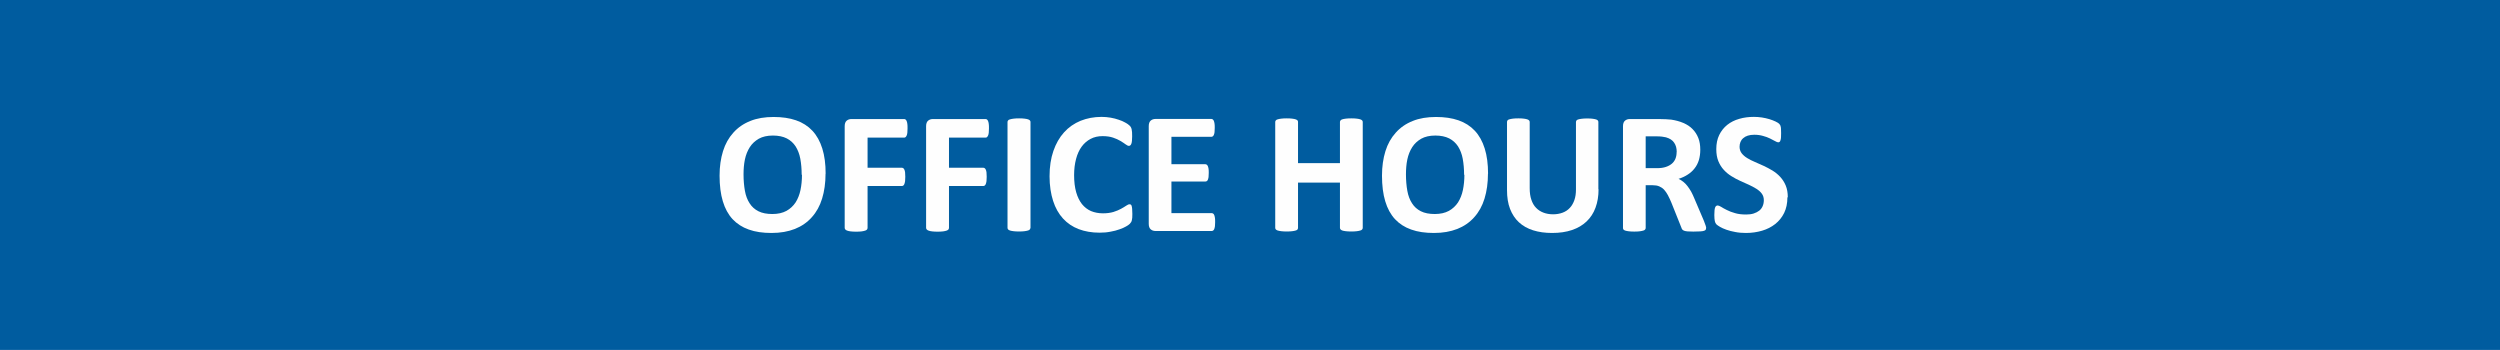 <?xml version="1.0" encoding="UTF-8"?>
<!DOCTYPE svg PUBLIC "-//W3C//DTD SVG 1.1//EN" "http://www.w3.org/Graphics/SVG/1.1/DTD/svg11.dtd">
<!-- Creator: CorelDRAW -->
<svg xmlns="http://www.w3.org/2000/svg" xml:space="preserve" width="72.497mm" height="10.148mm" style="shape-rendering:geometricPrecision; text-rendering:geometricPrecision; image-rendering:optimizeQuality; fill-rule:evenodd; clip-rule:evenodd"
viewBox="0 0 25.456 3.563"
 xmlns:xlink="http://www.w3.org/1999/xlink">
 <defs>
  <style type="text/css">
   <![CDATA[
    .fil0 {fill:#005C9F}
    .fil1 {fill:#FEFEFE;fill-rule:nonzero}
   ]]>
  </style>
 </defs>
 <g id="Layer_x0020_1">
  <rect class="fil0" width="25.456" height="3.563"/>
  <path class="fil1" d="M8.406 1.768c0,0.095 -0.012,0.179 -0.035,0.254 -0.023,0.075 -0.058,0.138 -0.105,0.19 -0.046,0.052 -0.104,0.092 -0.172,0.119 -0.069,0.027 -0.148,0.041 -0.238,0.041 -0.089,0 -0.166,-0.011 -0.232,-0.035 -0.066,-0.023 -0.121,-0.059 -0.165,-0.106 -0.044,-0.048 -0.077,-0.108 -0.099,-0.182 -0.022,-0.073 -0.033,-0.16 -0.033,-0.261 0,-0.092 0.012,-0.175 0.035,-0.249 0.023,-0.074 0.058,-0.136 0.105,-0.188 0.046,-0.052 0.104,-0.092 0.172,-0.119 0.068,-0.028 0.148,-0.041 0.238,-0.041 0.087,0 0.163,0.011 0.229,0.034 0.066,0.023 0.121,0.058 0.166,0.106 0.045,0.048 0.078,0.108 0.101,0.181 0.023,0.073 0.034,0.158 0.034,0.257zm-0.243 0.012c0,-0.06 -0.005,-0.115 -0.014,-0.164 -0.009,-0.049 -0.026,-0.091 -0.048,-0.126 -0.023,-0.035 -0.053,-0.062 -0.09,-0.081 -0.038,-0.019 -0.085,-0.029 -0.141,-0.029 -0.057,0 -0.105,0.011 -0.143,0.032 -0.038,0.022 -0.069,0.05 -0.092,0.086 -0.023,0.036 -0.04,0.078 -0.05,0.125 -0.01,0.048 -0.014,0.099 -0.014,0.152 0,0.062 0.005,0.118 0.014,0.168 0.009,0.05 0.025,0.092 0.048,0.127 0.022,0.035 0.052,0.062 0.09,0.081 0.038,0.019 0.085,0.028 0.142,0.028 0.057,0 0.104,-0.011 0.143,-0.032 0.038,-0.021 0.069,-0.05 0.093,-0.086 0.023,-0.036 0.04,-0.079 0.05,-0.127 0.01,-0.048 0.015,-0.1 0.015,-0.155z"/>
  <path id="1" class="fil1" d="M9.241 1.306c0,0.018 -0.001,0.033 -0.002,0.045 -0.001,0.012 -0.004,0.022 -0.007,0.029 -0.003,0.007 -0.007,0.012 -0.011,0.016 -0.004,0.004 -0.009,0.005 -0.014,0.005l-0.373 0 0 0.307 0.35 0c0.005,0 0.01,0.002 0.014,0.005 0.004,0.003 0.008,0.008 0.011,0.015 0.003,0.007 0.006,0.017 0.007,0.028 0.001,0.012 0.002,0.026 0.002,0.044 0,0.018 -0.001,0.032 -0.002,0.044 -0.002,0.012 -0.004,0.021 -0.007,0.029 -0.003,0.008 -0.007,0.013 -0.011,0.016 -0.004,0.003 -0.009,0.005 -0.014,0.005l-0.35 0 0 0.425c0,0.006 -0.002,0.012 -0.005,0.017 -0.004,0.005 -0.01,0.009 -0.019,0.012 -0.009,0.003 -0.021,0.006 -0.036,0.008 -0.015,0.002 -0.033,0.003 -0.056,0.003 -0.022,0 -0.041,-0.001 -0.056,-0.003 -0.015,-0.002 -0.027,-0.004 -0.036,-0.008 -0.009,-0.003 -0.015,-0.007 -0.019,-0.012 -0.004,-0.005 -0.006,-0.01 -0.006,-0.017l0 -1.034c0,-0.026 0.007,-0.045 0.02,-0.056 0.013,-0.011 0.029,-0.017 0.049,-0.017l0.537 0c0.005,0 0.01,0.002 0.014,0.005 0.004,0.003 0.008,0.008 0.011,0.016 0.003,0.007 0.006,0.017 0.007,0.029 0.002,0.012 0.002,0.027 0.002,0.045z"/>
  <path id="12" class="fil1" d="M10.07 1.306c0,0.018 -0.001,0.033 -0.002,0.045 -0.001,0.012 -0.004,0.022 -0.007,0.029 -0.003,0.007 -0.007,0.012 -0.011,0.016 -0.004,0.004 -0.009,0.005 -0.014,0.005l-0.373 0 0 0.307 0.35 0c0.005,0 0.01,0.002 0.014,0.005 0.004,0.003 0.008,0.008 0.011,0.015 0.003,0.007 0.006,0.017 0.007,0.028 0.001,0.012 0.002,0.026 0.002,0.044 0,0.018 -0.001,0.032 -0.002,0.044 -0.002,0.012 -0.004,0.021 -0.007,0.029 -0.003,0.008 -0.007,0.013 -0.011,0.016 -0.004,0.003 -0.009,0.005 -0.014,0.005l-0.35 0 0 0.425c0,0.006 -0.002,0.012 -0.005,0.017 -0.004,0.005 -0.01,0.009 -0.019,0.012 -0.009,0.003 -0.021,0.006 -0.036,0.008 -0.015,0.002 -0.033,0.003 -0.056,0.003 -0.022,0 -0.041,-0.001 -0.056,-0.003 -0.015,-0.002 -0.027,-0.004 -0.036,-0.008 -0.009,-0.003 -0.015,-0.007 -0.019,-0.012 -0.004,-0.005 -0.006,-0.01 -0.006,-0.017l0 -1.034c0,-0.026 0.007,-0.045 0.02,-0.056 0.013,-0.011 0.029,-0.017 0.049,-0.017l0.537 0c0.005,0 0.01,0.002 0.014,0.005 0.004,0.003 0.008,0.008 0.011,0.016 0.003,0.007 0.006,0.017 0.007,0.029 0.002,0.012 0.002,0.027 0.002,0.045z"/>
  <path id="123" class="fil1" d="M10.492 2.32c0,0.006 -0.002,0.011 -0.006,0.016 -0.004,0.005 -0.01,0.009 -0.019,0.011 -0.009,0.003 -0.02,0.005 -0.035,0.007 -0.015,0.002 -0.033,0.003 -0.056,0.003 -0.022,0 -0.041,-0.001 -0.056,-0.003 -0.015,-0.002 -0.027,-0.004 -0.036,-0.007 -0.009,-0.003 -0.015,-0.007 -0.019,-0.011 -0.004,-0.005 -0.006,-0.01 -0.006,-0.016l0 -1.078c0,-0.006 0.002,-0.011 0.006,-0.016 0.004,-0.005 0.01,-0.009 0.02,-0.011 0.009,-0.003 0.021,-0.005 0.036,-0.007 0.015,-0.002 0.033,-0.003 0.056,-0.003 0.023,0 0.042,0.001 0.056,0.003 0.015,0.002 0.027,0.004 0.035,0.007 0.009,0.003 0.015,0.007 0.019,0.011 0.004,0.005 0.006,0.01 0.006,0.016l0 1.078z"/>
  <path id="1234" class="fil1" d="M11.53 2.179c0,0.015 -0,0.027 -0.001,0.037 -0.001,0.01 -0.002,0.019 -0.004,0.026 -0.002,0.008 -0.004,0.014 -0.007,0.019 -0.003,0.005 -0.008,0.011 -0.014,0.018 -0.006,0.007 -0.019,0.015 -0.037,0.026 -0.019,0.011 -0.041,0.021 -0.068,0.03 -0.027,0.01 -0.057,0.018 -0.092,0.024 -0.034,0.007 -0.071,0.01 -0.111,0.01 -0.078,0 -0.149,-0.012 -0.212,-0.036 -0.063,-0.024 -0.116,-0.06 -0.16,-0.108 -0.044,-0.048 -0.078,-0.108 -0.101,-0.18 -0.023,-0.072 -0.036,-0.155 -0.036,-0.25 0,-0.097 0.013,-0.183 0.039,-0.258 0.026,-0.075 0.062,-0.138 0.109,-0.19 0.046,-0.051 0.102,-0.09 0.167,-0.117 0.065,-0.026 0.136,-0.04 0.215,-0.04 0.032,0 0.062,0.003 0.092,0.008 0.029,0.005 0.057,0.012 0.082,0.021 0.025,0.008 0.048,0.018 0.067,0.029 0.02,0.011 0.034,0.021 0.042,0.029 0.008,0.008 0.014,0.014 0.016,0.02 0.003,0.005 0.005,0.012 0.007,0.02 0.002,0.008 0.003,0.018 0.004,0.029 0.001,0.011 0.001,0.025 0.001,0.042 0,0.017 -0.001,0.033 -0.002,0.045 -0.001,0.012 -0.003,0.022 -0.006,0.03 -0.003,0.008 -0.006,0.013 -0.011,0.017 -0.004,0.004 -0.009,0.005 -0.014,0.005 -0.009,0 -0.02,-0.005 -0.033,-0.015 -0.014,-0.01 -0.031,-0.022 -0.053,-0.035 -0.021,-0.013 -0.047,-0.024 -0.076,-0.034 -0.03,-0.01 -0.065,-0.015 -0.107,-0.015 -0.045,0 -0.085,0.009 -0.121,0.028 -0.036,0.019 -0.066,0.045 -0.091,0.079 -0.025,0.034 -0.044,0.076 -0.057,0.125 -0.013,0.049 -0.02,0.104 -0.02,0.165 0,0.067 0.007,0.125 0.021,0.174 0.014,0.049 0.034,0.089 0.059,0.121 0.026,0.032 0.056,0.055 0.092,0.071 0.036,0.015 0.077,0.023 0.122,0.023 0.041,0 0.077,-0.005 0.107,-0.014 0.03,-0.01 0.056,-0.02 0.077,-0.032 0.021,-0.012 0.039,-0.022 0.053,-0.032 0.014,-0.009 0.024,-0.014 0.032,-0.014 0.006,0 0.011,0.001 0.014,0.003 0.004,0.002 0.007,0.007 0.009,0.014 0.002,0.007 0.004,0.017 0.005,0.029 0.001,0.013 0.002,0.029 0.002,0.051z"/>
  <path id="12345" class="fil1" d="M12.373 2.261c0,0.017 -0.001,0.031 -0.002,0.043 -0.002,0.011 -0.004,0.021 -0.007,0.028 -0.003,0.007 -0.007,0.012 -0.011,0.015 -0.004,0.003 -0.009,0.005 -0.014,0.005l-0.573 0c-0.02,0 -0.036,-0.006 -0.049,-0.017 -0.013,-0.011 -0.02,-0.03 -0.02,-0.056l0 -0.995c0,-0.026 0.007,-0.045 0.02,-0.056 0.013,-0.011 0.029,-0.017 0.049,-0.017l0.569 0c0.005,0 0.01,0.002 0.014,0.005 0.004,0.003 0.008,0.008 0.011,0.015 0.003,0.007 0.005,0.017 0.007,0.028 0.002,0.011 0.002,0.026 0.002,0.044 0,0.016 -0.001,0.03 -0.002,0.042 -0.001,0.011 -0.004,0.021 -0.007,0.028 -0.003,0.007 -0.006,0.012 -0.011,0.015 -0.004,0.003 -0.009,0.005 -0.014,0.005l-0.407 0 0 0.279 0.345 0c0.005,0 0.01,0.002 0.015,0.005 0.004,0.003 0.008,0.008 0.011,0.015 0.003,0.007 0.005,0.016 0.007,0.027 0.002,0.011 0.002,0.025 0.002,0.042 0,0.017 -0.001,0.031 -0.002,0.042 -0.002,0.011 -0.004,0.02 -0.007,0.027 -0.003,0.007 -0.007,0.012 -0.011,0.014 -0.004,0.003 -0.009,0.004 -0.015,0.004l-0.345 0 0 0.322 0.411 0c0.005,0 0.01,0.002 0.014,0.005 0.005,0.003 0.008,0.008 0.011,0.015 0.003,0.007 0.005,0.016 0.007,0.028 0.002,0.011 0.002,0.026 0.002,0.043z"/>
  <path id="123456" class="fil1" d="M13.876 2.32c0,0.006 -0.002,0.011 -0.006,0.016 -0.004,0.005 -0.01,0.009 -0.019,0.011 -0.009,0.003 -0.02,0.005 -0.035,0.007 -0.015,0.002 -0.033,0.003 -0.056,0.003 -0.023,0 -0.042,-0.001 -0.057,-0.003 -0.015,-0.002 -0.027,-0.004 -0.035,-0.007 -0.008,-0.003 -0.015,-0.007 -0.018,-0.011 -0.004,-0.005 -0.006,-0.01 -0.006,-0.016l0 -0.461 -0.427 0 0 0.461c0,0.006 -0.002,0.011 -0.005,0.016 -0.004,0.005 -0.01,0.009 -0.019,0.011 -0.009,0.003 -0.02,0.005 -0.035,0.007 -0.015,0.002 -0.033,0.003 -0.056,0.003 -0.022,0 -0.041,-0.001 -0.056,-0.003 -0.015,-0.002 -0.027,-0.004 -0.036,-0.007 -0.009,-0.003 -0.015,-0.007 -0.019,-0.011 -0.004,-0.005 -0.006,-0.01 -0.006,-0.016l0 -1.078c0,-0.006 0.002,-0.011 0.006,-0.016 0.004,-0.005 0.01,-0.009 0.019,-0.011 0.009,-0.003 0.021,-0.005 0.036,-0.007 0.015,-0.002 0.034,-0.003 0.056,-0.003 0.023,0 0.042,0.001 0.056,0.003 0.015,0.002 0.027,0.004 0.035,0.007 0.009,0.003 0.015,0.007 0.019,0.011 0.004,0.005 0.005,0.01 0.005,0.016l0 0.419 0.427 0 0 -0.419c0,-0.006 0.002,-0.011 0.006,-0.016 0.004,-0.005 0.01,-0.009 0.018,-0.011 0.008,-0.003 0.02,-0.005 0.035,-0.007 0.015,-0.002 0.034,-0.003 0.057,-0.003 0.023,0 0.041,0.001 0.056,0.003 0.015,0.002 0.027,0.004 0.035,0.007 0.009,0.003 0.015,0.007 0.019,0.011 0.004,0.005 0.006,0.01 0.006,0.016l0 1.078z"/>
  <path id="1234567" class="fil1" d="M15.151 1.768c0,0.095 -0.012,0.179 -0.035,0.254 -0.023,0.075 -0.058,0.138 -0.105,0.19 -0.046,0.052 -0.104,0.092 -0.172,0.119 -0.069,0.027 -0.148,0.041 -0.238,0.041 -0.089,0 -0.166,-0.011 -0.232,-0.035 -0.066,-0.023 -0.121,-0.059 -0.165,-0.106 -0.044,-0.048 -0.077,-0.108 -0.099,-0.182 -0.022,-0.073 -0.033,-0.16 -0.033,-0.261 0,-0.092 0.012,-0.175 0.035,-0.249 0.023,-0.074 0.058,-0.136 0.105,-0.188 0.046,-0.052 0.104,-0.092 0.172,-0.119 0.068,-0.028 0.148,-0.041 0.238,-0.041 0.087,0 0.163,0.011 0.229,0.034 0.066,0.023 0.121,0.058 0.166,0.106 0.045,0.048 0.078,0.108 0.101,0.181 0.023,0.073 0.034,0.158 0.034,0.257zm-0.243 0.012c0,-0.06 -0.005,-0.115 -0.014,-0.164 -0.009,-0.049 -0.026,-0.091 -0.048,-0.126 -0.023,-0.035 -0.053,-0.062 -0.09,-0.081 -0.038,-0.019 -0.085,-0.029 -0.141,-0.029 -0.057,0 -0.105,0.011 -0.143,0.032 -0.038,0.022 -0.069,0.05 -0.092,0.086 -0.023,0.036 -0.04,0.078 -0.05,0.125 -0.01,0.048 -0.014,0.099 -0.014,0.152 0,0.062 0.005,0.118 0.014,0.168 0.009,0.05 0.025,0.092 0.048,0.127 0.022,0.035 0.052,0.062 0.09,0.081 0.038,0.019 0.085,0.028 0.142,0.028 0.057,0 0.104,-0.011 0.143,-0.032 0.038,-0.021 0.069,-0.05 0.093,-0.086 0.023,-0.036 0.04,-0.079 0.05,-0.127 0.01,-0.048 0.015,-0.1 0.015,-0.155z"/>
  <path id="12345678" class="fil1" d="M16.277 1.927c0,0.07 -0.01,0.132 -0.031,0.188 -0.02,0.055 -0.051,0.102 -0.091,0.14 -0.04,0.038 -0.089,0.067 -0.148,0.087 -0.059,0.02 -0.126,0.03 -0.203,0.03 -0.072,0 -0.136,-0.009 -0.193,-0.027 -0.057,-0.018 -0.105,-0.045 -0.145,-0.082 -0.039,-0.036 -0.069,-0.082 -0.09,-0.136 -0.021,-0.054 -0.031,-0.118 -0.031,-0.191l0 -0.694c0,-0.006 0.002,-0.011 0.005,-0.016 0.003,-0.005 0.01,-0.009 0.019,-0.011 0.009,-0.003 0.021,-0.005 0.035,-0.007 0.015,-0.002 0.034,-0.003 0.057,-0.003 0.022,0 0.041,0.001 0.055,0.003 0.015,0.002 0.026,0.004 0.035,0.007 0.009,0.003 0.015,0.007 0.019,0.011 0.004,0.005 0.006,0.01 0.006,0.016l0 0.674c0,0.045 0.005,0.084 0.017,0.118 0.011,0.033 0.027,0.061 0.048,0.082 0.021,0.022 0.046,0.038 0.075,0.049 0.029,0.011 0.062,0.017 0.098,0.017 0.036,0 0.069,-0.006 0.098,-0.017 0.029,-0.011 0.053,-0.027 0.073,-0.049 0.02,-0.021 0.035,-0.048 0.046,-0.079 0.011,-0.032 0.016,-0.067 0.016,-0.107l0 -0.687c0,-0.006 0.002,-0.011 0.005,-0.016 0.003,-0.005 0.01,-0.009 0.018,-0.011 0.009,-0.003 0.021,-0.005 0.036,-0.007 0.015,-0.002 0.034,-0.003 0.056,-0.003 0.022,0 0.041,0.001 0.055,0.003 0.014,0.002 0.026,0.004 0.035,0.007 0.009,0.003 0.015,0.007 0.018,0.011 0.004,0.005 0.005,0.01 0.005,0.016l0 0.684z"/>
  <path id="123456789" class="fil1" d="M17.372 2.322c0,0.007 -0.001,0.012 -0.004,0.017 -0.002,0.004 -0.008,0.008 -0.017,0.011 -0.009,0.003 -0.022,0.005 -0.039,0.006 -0.017,0.001 -0.04,0.002 -0.07,0.002 -0.025,0 -0.045,-0.001 -0.059,-0.002 -0.015,-0.001 -0.026,-0.004 -0.035,-0.007 -0.008,-0.003 -0.014,-0.008 -0.018,-0.012 -0.004,-0.005 -0.007,-0.011 -0.009,-0.018l-0.102 -0.255c-0.012,-0.029 -0.024,-0.054 -0.036,-0.077 -0.012,-0.022 -0.025,-0.041 -0.039,-0.056 -0.014,-0.015 -0.031,-0.026 -0.05,-0.034 -0.019,-0.008 -0.041,-0.011 -0.065,-0.011l-0.072 0 0 0.435c0,0.006 -0.002,0.011 -0.006,0.016 -0.004,0.005 -0.01,0.009 -0.019,0.011 -0.009,0.003 -0.021,0.005 -0.035,0.007 -0.014,0.002 -0.033,0.003 -0.056,0.003 -0.022,0 -0.041,-0.001 -0.056,-0.003 -0.015,-0.002 -0.027,-0.004 -0.036,-0.007 -0.009,-0.003 -0.015,-0.007 -0.018,-0.011 -0.004,-0.005 -0.005,-0.01 -0.005,-0.016l0 -1.036c0,-0.026 0.007,-0.045 0.02,-0.056 0.013,-0.011 0.029,-0.017 0.049,-0.017l0.295 0c0.03,0 0.055,0.001 0.074,0.002 0.02,0.001 0.037,0.003 0.053,0.004 0.046,0.007 0.087,0.018 0.124,0.034 0.037,0.016 0.068,0.036 0.093,0.062 0.026,0.026 0.045,0.056 0.059,0.091 0.014,0.035 0.02,0.075 0.02,0.12 0,0.038 -0.005,0.073 -0.014,0.104 -0.01,0.032 -0.024,0.06 -0.043,0.084 -0.019,0.025 -0.042,0.046 -0.07,0.064 -0.027,0.018 -0.059,0.033 -0.094,0.044 0.017,0.008 0.033,0.018 0.048,0.03 0.015,0.012 0.029,0.026 0.042,0.043 0.013,0.017 0.026,0.036 0.038,0.057 0.012,0.022 0.023,0.046 0.034,0.073l0.096 0.225c0.009,0.022 0.015,0.039 0.018,0.049 0.003,0.01 0.005,0.018 0.005,0.024zm-0.299 -0.774c0,-0.038 -0.008,-0.069 -0.026,-0.095 -0.017,-0.026 -0.045,-0.044 -0.084,-0.055 -0.012,-0.003 -0.025,-0.005 -0.04,-0.007 -0.015,-0.002 -0.036,-0.003 -0.062,-0.003l-0.104 0 0 0.324 0.118 0c0.033,0 0.062,-0.004 0.086,-0.012 0.025,-0.008 0.045,-0.019 0.062,-0.033 0.017,-0.014 0.029,-0.032 0.037,-0.051 0.008,-0.02 0.012,-0.042 0.012,-0.067z"/>
  <path id="12345678910" class="fil1" d="M18.2 2.01c0,0.06 -0.011,0.113 -0.033,0.158 -0.022,0.045 -0.053,0.083 -0.091,0.113 -0.038,0.03 -0.083,0.053 -0.134,0.068 -0.051,0.015 -0.106,0.023 -0.164,0.023 -0.039,0 -0.076,-0.003 -0.11,-0.01 -0.034,-0.006 -0.064,-0.014 -0.089,-0.023 -0.026,-0.009 -0.048,-0.019 -0.065,-0.029 -0.017,-0.01 -0.03,-0.019 -0.037,-0.026 -0.008,-0.008 -0.013,-0.019 -0.016,-0.033 -0.003,-0.014 -0.005,-0.035 -0.005,-0.062 0,-0.018 0.001,-0.033 0.002,-0.046 0.001,-0.012 0.003,-0.023 0.006,-0.03 0.003,-0.008 0.006,-0.013 0.011,-0.016 0.004,-0.003 0.009,-0.005 0.015,-0.005 0.008,0 0.02,0.005 0.035,0.014 0.015,0.01 0.034,0.02 0.058,0.032 0.023,0.012 0.051,0.023 0.084,0.032 0.033,0.01 0.07,0.014 0.113,0.014 0.028,0 0.054,-0.003 0.076,-0.01 0.022,-0.007 0.041,-0.017 0.057,-0.029 0.015,-0.012 0.027,-0.027 0.035,-0.046 0.008,-0.018 0.012,-0.039 0.012,-0.061 0,-0.026 -0.007,-0.048 -0.021,-0.067 -0.014,-0.019 -0.033,-0.035 -0.055,-0.049 -0.023,-0.014 -0.048,-0.028 -0.077,-0.041 -0.029,-0.013 -0.059,-0.026 -0.089,-0.04 -0.031,-0.014 -0.06,-0.03 -0.089,-0.048 -0.029,-0.018 -0.054,-0.039 -0.077,-0.064 -0.023,-0.025 -0.041,-0.054 -0.055,-0.088 -0.014,-0.034 -0.021,-0.075 -0.021,-0.123 0,-0.054 0.01,-0.103 0.03,-0.144 0.02,-0.041 0.048,-0.076 0.082,-0.103 0.034,-0.027 0.075,-0.048 0.122,-0.061 0.047,-0.014 0.096,-0.02 0.149,-0.02 0.027,0 0.054,0.002 0.081,0.006 0.027,0.004 0.052,0.01 0.076,0.017 0.023,0.007 0.044,0.015 0.063,0.024 0.018,0.009 0.03,0.016 0.036,0.022 0.006,0.006 0.01,0.011 0.012,0.015 0.002,0.004 0.004,0.01 0.005,0.016 0.002,0.007 0.003,0.015 0.003,0.026 0,0.01 0.001,0.023 0.001,0.039 0,0.017 -0,0.031 -0.001,0.043 -0.001,0.012 -0.002,0.021 -0.005,0.029 -0.002,0.008 -0.005,0.013 -0.009,0.017 -0.004,0.004 -0.009,0.005 -0.015,0.005 -0.007,0 -0.017,-0.004 -0.031,-0.012 -0.014,-0.008 -0.031,-0.017 -0.052,-0.027 -0.02,-0.01 -0.044,-0.019 -0.071,-0.026 -0.027,-0.008 -0.057,-0.012 -0.089,-0.012 -0.025,0 -0.047,0.003 -0.066,0.009 -0.019,0.006 -0.035,0.015 -0.047,0.026 -0.013,0.011 -0.022,0.024 -0.028,0.039 -0.006,0.015 -0.009,0.032 -0.009,0.048 0,0.025 0.007,0.047 0.021,0.066 0.014,0.018 0.033,0.035 0.056,0.049 0.023,0.014 0.049,0.028 0.079,0.04 0.029,0.013 0.059,0.026 0.09,0.04 0.03,0.014 0.06,0.03 0.09,0.048 0.029,0.018 0.055,0.039 0.078,0.064 0.023,0.025 0.042,0.054 0.056,0.088 0.014,0.034 0.021,0.074 0.021,0.119z"/>
 </g>
</svg>
